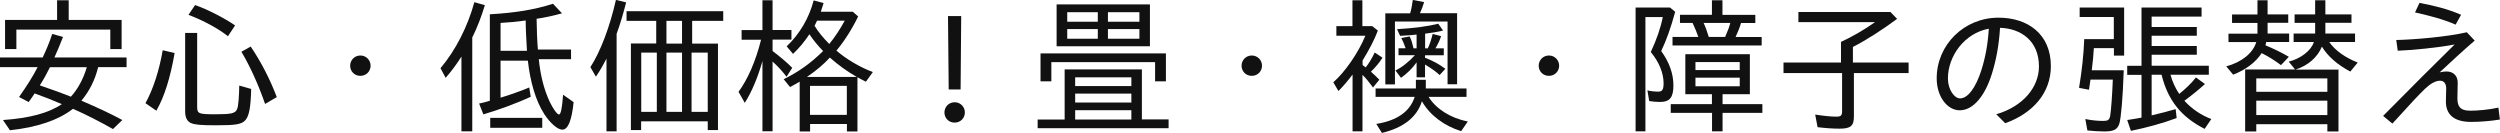 <?xml version="1.0" encoding="UTF-8"?><svg id="_レイヤー_2" xmlns="http://www.w3.org/2000/svg" width="251.82" height="13.4" viewBox="0 0 251.82 13.4"><defs><style>.cls-1{fill:#111;}</style></defs><g id="_デザイン"><g><path class="cls-1" d="M.3,12.09c2.68-.19,4.57-.69,5.93-1.6-.97-.42-1.74-.72-2.74-1.08-.16,.27-.36,.52-.6,.87l-.97-.51c.78-1.11,1.41-2.1,1.87-3.01H0v-.97H4.3c.36-.76,.7-1.57,.96-2.37l1.09,.3c-.3,.76-.63,1.56-.87,2.07h7.27v.97h-2.86c-.33,1.33-.9,2.44-1.69,3.38,1.69,.73,2.92,1.3,4.12,1.95l-.94,.91c-1.29-.73-2.75-1.48-4.03-2.04-1.47,1.14-3.61,1.87-6.35,2.16l-.7-1.03ZM.51,2.01H5.75V.03h1.17v1.98h5.33v2.93h-1.14v-1.96H1.65v1.96H.51V2.01ZM8.74,6.77h-3.71c-.31,.63-.58,1.14-1.02,1.83,1.03,.36,1.78,.61,3.13,1.14,.72-.79,1.27-1.83,1.6-2.96Z"/><path class="cls-1" d="M14.65,10.4c.79-1.44,1.39-3.31,1.74-5.34l1.2,.28c-.43,2.48-1.03,4.4-1.84,5.81l-1.09-.75Zm4.6,2.01c-.42-.21-.6-.57-.6-1.2V3.32h1.21v7.44c0,.69,.15,.75,1.8,.75s2.05-.08,2.23-.54c.12-.31,.19-1.21,.21-2.35l1.2,.34c-.04,1.84-.21,2.72-.58,3.14-.37,.42-.94,.52-2.92,.52-1.6,0-2.2-.06-2.54-.22Zm-.27-10.91l.67-.99c1.24,.43,2.93,1.3,4.03,2.05l-.72,1.09c-.93-.75-2.44-1.57-3.98-2.16Zm5.34,3.71l.93-.52c.99,1.45,1.92,3.22,2.63,5.09l-1.18,.69c-.63-1.84-1.51-3.8-2.38-5.25Z"/><path class="cls-1" d="M35.27,6.62c0-.55,.43-1.03,1.03-1.03s1.03,.48,1.03,1.03-.43,1.02-1.03,1.02-1.03-.46-1.03-1.02Z"/><path class="cls-1" d="M46.48,5.7c-.49,.78-1.03,1.5-1.59,2.14l-.52-.97c1.53-1.81,2.75-4.22,3.41-6.65l1.06,.3c-.36,1.18-.75,2.2-1.27,3.26V13.23h-1.09V5.7Zm8.32,5.75c-.82-1.27-1.39-3.17-1.63-5.34h-2.75v3.73c.93-.28,2.01-.66,2.89-1.03l.15,.94c-1.44,.66-3.17,1.3-4.77,1.77l-.43-1.09c.3-.06,.79-.18,1.08-.28V1.44c2.57-.15,4.48-.46,6.36-1.06l.91,.96c-.84,.24-1.87,.46-2.56,.55,.01,1,.06,2.27,.13,3.1h3.34v.97h-3.25c.17,1.65,.51,3.01,1.09,4.27,.33,.69,.75,1.3,.94,1.3s.31-.57,.42-1.99l1.06,.75c-.19,1.86-.57,2.77-1.14,2.77-.48,0-1.23-.66-1.84-1.6Zm-5.42,.42h5.24v1h-5.24v-1Zm3.7-6.74c-.06-.91-.13-2.35-.13-3.07-.79,.12-1.75,.21-2.53,.25v2.81h2.66Z"/><path class="cls-1" d="M61.1,5.88c-.36,.7-.69,1.29-1.08,1.84l-.55-.96c1.03-1.59,1.96-4.07,2.57-6.77l1.03,.25c-.27,1.05-.58,2.14-.96,3.17V13.23h-1.02V5.88Zm2.46-1.5h2.54V2.1h-2.99v-.97h9.74v.97h-3.13v2.29h2.6V13.1h-1.03v-.88h-6.71v.88h-1.03V4.39Zm2.6,6.89V5.3h-1.57v5.97h1.57Zm2.54-6.89V2.1h-1.57v2.29h1.57Zm0,6.89V5.3h-1.57v5.97h1.57Zm2.59,0V5.3h-1.63v5.97h1.63Z"/><path class="cls-1" d="M76.8,6.15c-.48,1.69-1.08,3.11-1.78,4.21l-.63-1.11c.93-1.26,1.74-3.11,2.27-5.25h-1.96v-.97h2.1V.03h1.02V3.02h1.9v.97h-1.9v1.15c.73,.55,1.45,1.15,1.98,1.69l-.57,.9c-.42-.55-.88-1.05-1.41-1.53v7.02h-1.02V6.15Zm3.74,2.08c-.24,.15-.64,.37-.96,.54l-.64-.79c1.54-.76,2.78-1.66,3.97-2.84-.45-.45-1.03-1.15-1.38-1.69-.48,.73-1.05,1.41-1.65,1.98l-.64-.76c1.33-1.27,2.26-2.87,2.72-4.63l1,.27c-.09,.31-.17,.55-.28,.87h3.22l.54,.48c-.61,1.26-1.42,2.53-2.19,3.44,1.03,.88,2.35,1.66,3.67,2.16l-.7,.97c-.21-.1-.61-.31-.85-.45v5.46h-1.06v-.75h-3.71v.75h-1.05v-5Zm5.76-.48c-.94-.54-1.87-1.2-2.71-1.95-.6,.66-1.42,1.35-2.31,1.95h5.01Zm-1,3.82v-2.92h-3.71v2.92h3.71Zm-.22-9.49h-2.78l-.25,.52c.33,.55,.85,1.2,1.48,1.83,.55-.67,1.12-1.53,1.56-2.35Z"/><path class="cls-1" d="M95.13,11.33c0-.55,.43-1.03,1.03-1.03s1.03,.48,1.03,1.03-.43,1.02-1.03,1.02-1.03-.46-1.03-1.02Zm.36-9.71h1.33l-.06,7.39h-1.2l-.07-7.39Z"/><path class="cls-1" d="M104.53,12.04h2.71V6.99h7.78v5.04h2.69v.88h-13.19v-.88Zm.28-6.66h12.63v2.81h-1.09v-1.93h-10.45v1.93h-1.09v-2.81Zm1.62-4.94h9.4V4.66h-9.4V.43Zm4.15,1.75v-.96h-3.08v.96h3.08Zm0,1.71v-.97h-3.08v.97h3.08Zm3.38,4.77v-.88h-5.66v.88h5.66Zm0,1.66v-.9h-5.66v.9h5.66Zm0,1.71v-.94h-5.66v.94h5.66Zm.81-9.85v-.96h-3.17v.96h3.17Zm0,1.71v-.97h-3.17v.97h3.17Z"/><path class="cls-1" d="M125.06,6.62c0-.55,.43-1.03,1.03-1.03s1.03,.48,1.03,1.03-.43,1.02-1.03,1.02-1.03-.46-1.03-1.02Z"/><path class="cls-1" d="M136.24,7.51c-.46,.61-.91,1.14-1.42,1.66l-.52-.88c1.17-1.02,2.53-2.98,3.23-4.69h-2.92v-.97h1.62V.03h1V2.63h.99l.57,.45c-.37,.99-.9,1.96-1.54,3.01v.46l.31,.24c.3-.37,.6-.85,.91-1.5l.79,.52c-.31,.49-.73,.99-1.17,1.41,.31,.27,.55,.51,.85,.81l-.64,.78c-.4-.54-.64-.85-1.06-1.27v5.69h-1V7.51Zm2.4,4.97c2.08-.33,3.38-1.24,3.86-2.72h-3.94v-.85h4.06v-.87h1v.87h4.1v.85h-3.82c.75,1.21,2.22,2.14,3.95,2.48l-.67,.97c-1.75-.54-3.19-1.65-3.95-3.01-.51,1.6-1.84,2.66-4.03,3.19l-.57-.91Zm.9-11.14h2.5c.13-.42,.19-.79,.27-1.35l1.14,.22c-.12,.4-.24,.72-.42,1.12h3.74v7.16h-.96V2.17h-5.3v6.33h-.97V1.35Zm1.03,5.75c.61-.28,1.33-.85,1.95-1.53h-1.65v-.7h.7v-.04c-.19-.51-.25-.67-.42-.99l.84-.16c.19,.37,.28,.72,.39,1.2h.31v-1.39c-.27,.04-.91,.09-1.66,.13l-.31-.67c1.74-.1,3.17-.3,4.15-.55l.49,.69c-.55,.13-1.24,.25-1.81,.31v1.48h.27c.21-.45,.36-.91,.49-1.45l.85,.22c-.13,.42-.33,.82-.57,1.23h.84v.7h-1.89v.25c.75,.28,1.41,.63,2.05,1.11l-.58,.63c-.34-.33-.78-.64-1.47-1.06v1.29h-.85v-1.51c-.4,.58-.94,1.11-1.57,1.56l-.55-.73Z"/><path class="cls-1" d="M154.99,6.62c0-.55,.43-1.03,1.03-1.03s1.03,.48,1.03,1.03-.43,1.02-1.03,1.02-1.03-.46-1.03-1.02Z"/><path class="cls-1" d="M164.76,.76h3.46l.52,.43c-.48,1.71-.85,2.77-1.41,3.95,.82,1.14,1.23,2.29,1.23,3.47s-.36,1.66-1.33,1.66c-.33,0-.76-.03-1.11-.09l-.18-1.08c.34,.09,.76,.13,1.09,.13,.4,0,.54-.19,.54-.85,0-1.02-.46-2.14-1.29-3.14,.58-1.24,.99-2.42,1.21-3.52h-1.75V13.23h-.99V.76Zm7.68,10.61h-4.15v-.88h4.15v-1h-2.68V5.46h6.5v4.03h-2.75v1h4.01v.88h-4.01v1.86h-1.06v-1.86Zm-3.97-7.65h2.6c-.15-.45-.3-.79-.58-1.41h-1.27v-.82h3.22V.03h1.06V1.5h3.31v.82h-1.44c-.12,.42-.34,.97-.55,1.41h2.63v.85h-8.98v-.85Zm6.77,3.34v-.81h-4.46v.81h4.46Zm0,1.63v-.87h-4.46v.87h4.46Zm-1.47-4.97c.28-.63,.42-1.02,.52-1.41h-2.69c.21,.45,.33,.79,.52,1.41h1.65Z"/><path class="cls-1" d="M183.08,12.81l-.24-1.27c.82,.13,1.62,.21,2.1,.21s.61-.1,.61-.54v-3.85h-5.9v-1.06h5.79v-2.08c1.05-.48,2.38-1.24,3.43-1.99h-7.72V1.21h9.27l.67,.69c-1.38,1.03-3.08,2.13-4.45,2.83v1.57h5.61v1.06h-5.51v4.37c0,.96-.33,1.23-1.45,1.23-.61,0-1.29-.04-2.22-.15Z"/><path class="cls-1" d="M201.08,11.51c2.68-.78,4.3-2.71,4.3-4.82,0-2.6-1.84-3.82-3.92-3.89-.1,1.72-.4,3.32-.84,4.69-.67,2.13-1.84,3.62-3.22,3.62-1.24,0-2.32-1.36-2.32-3.22,0-3.37,2.75-6.11,6.23-6.11,2.92,0,5.27,1.63,5.27,4.88,0,2.72-1.83,4.76-4.6,5.75l-.9-.9Zm-3.65-1.6c.81,0,1.59-1.12,2.14-2.81,.42-1.33,.66-2.63,.76-4.21-2.48,.46-4.12,2.78-4.12,5.01,0,1.14,.66,2.01,1.21,2.01Z"/><path class="cls-1" d="M210.26,13.14l-.21-1.15c.64,.13,1.23,.19,1.8,.19,.48,0,.61-.1,.7-.48,.1-.58,.21-2.14,.27-3.68h-2.25l-.15,1.02-1-.19c.3-1.84,.46-3.35,.52-4.91h2.98V1.71h-3.44V.76h4.48V5.6h-1.03v-.75h-2.02c-.04,.75-.1,1.29-.21,2.23h3.22c-.09,2.75-.27,4.83-.45,5.4-.19,.57-.58,.76-1.5,.76-.51,0-1.17-.04-1.71-.1Zm4.01-1.05c.45-.06,.97-.16,1.44-.24V7.54h-1.44v-.91h1.44V.76h6.05v.91h-5.03v1.05h4.55v.88h-4.55v1.03h4.55v.88h-4.55v1.11h5.76v.91h-3.86c.18,.69,.51,1.39,.88,1.93,.67-.54,1.26-1.11,1.68-1.66l.91,.66c-.55,.51-1.3,1.12-2.07,1.69,.75,.82,1.66,1.44,2.71,1.84l-.67,.99c-2.37-1.2-3.71-2.89-4.34-5.45h-1v4.09c.82-.19,1.75-.43,2.42-.63l.1,.9c-1.45,.54-3.05,.97-4.61,1.29l-.37-1.09Z"/><path class="cls-1" d="M224.23,6.69c1.59-.43,2.71-1.35,3.04-2.45h-2.8v-.85h2.92v-1.08h-2.56v-.85h2.56V.03h1.02V1.45h2.08v.85h-2.08v1.08h2.17v.85h-2.31l-.07,.34c.78,.31,1.56,.7,2.35,1.15l-.79,.84c-.6-.45-1.26-.87-1.95-1.21-.57,.9-1.59,1.68-2.87,2.17l-.7-.84Zm1.92,.31h5.03l-.64-.79c1.23-.31,2.28-1.14,2.53-1.98h-2.04v-.85h2.17v-1.08h-2.07v-.85h2.07V.03h1.03V1.45h2.63v.85h-2.63v1.08h2.99v.85h-2.6c.57,.84,1.6,1.57,2.87,2.07l-.75,.91c-1.35-.73-2.25-1.53-2.86-2.51-.46,1.09-1.39,1.9-2.66,2.31h4.33v6.23h-1.12v-.73h-7.16v.73h-1.12V7.01Zm8.28,2.25v-1.35h-7.16v1.35h7.16Zm0,2.34v-1.45h-7.16v1.45h7.16Z"/><path class="cls-1" d="M240.04,11.68c3.04-3.08,5.13-5.15,7.21-7.2-1.77,.34-4.3,.57-5.73,.63l-.15-1.08c1.78-.04,5.07-.31,7.11-.78l.79,.84c-1.06,.91-2.52,2.25-3.53,3.2,.24-.06,.49-.09,.7-.09,.7,0,1.12,.46,1.12,1.12,0,.46-.03,1.21-.03,1.57,0,.73,.19,1.26,1.29,1.26,.75,0,1.9-.1,2.84-.31l.15,1.2c-.93,.16-2.11,.24-2.9,.24-1.84,0-2.54-.84-2.54-2.05,0-.49,.03-1,.03-1.35,0-.42-.21-.75-.61-.75-.45,0-.96,.28-1.5,.79-.61,.58-1.3,1.32-3.31,3.53l-.94-.78Zm3.22-10.43l.45-.96c1.39,.27,2.77,.58,4.19,1.2l-.55,.99c-1.26-.55-2.78-.94-4.09-1.23Z"/></g></g></svg>